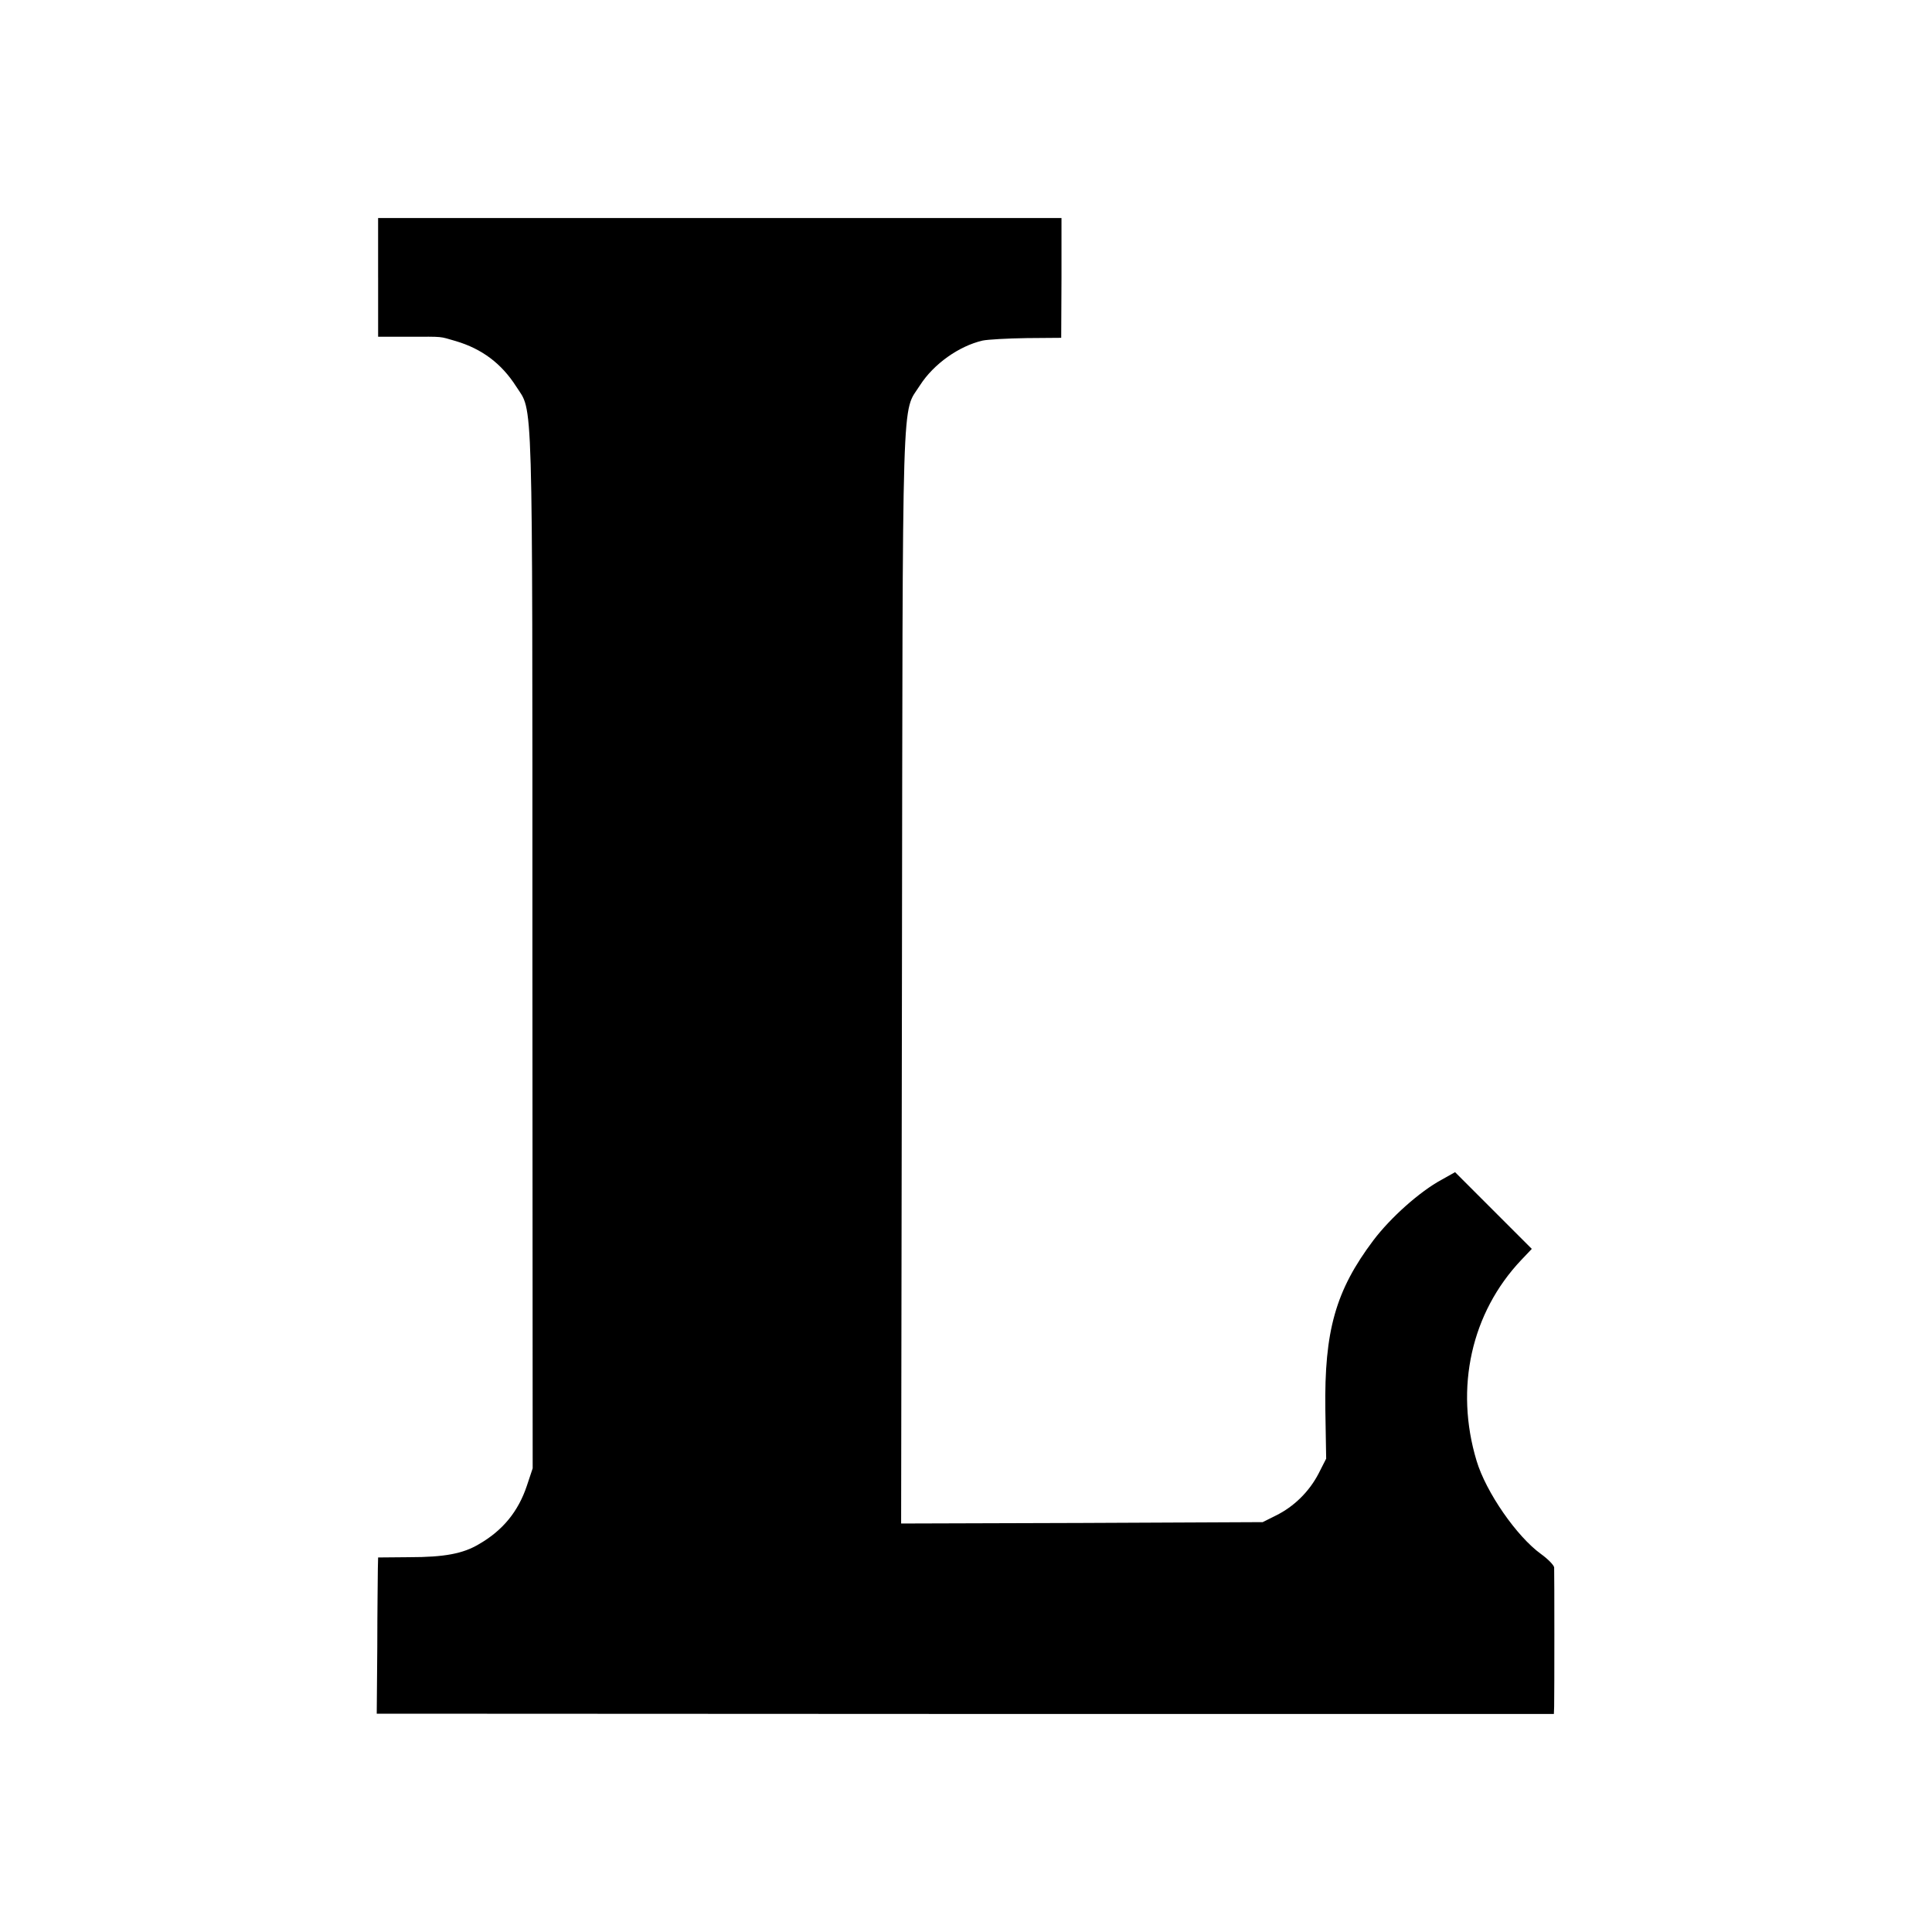 <?xml version="1.0" standalone="no"?>
<!DOCTYPE svg PUBLIC "-//W3C//DTD SVG 20010904//EN"
 "http://www.w3.org/TR/2001/REC-SVG-20010904/DTD/svg10.dtd">
<svg version="1.0" xmlns="http://www.w3.org/2000/svg"
 width="700pt" height="700pt" viewBox="0 0 700 700"
 preserveAspectRatio="xMidYMid meet">
<g transform="translate(0,700) scale(0.1,-0.1)"
fill="#000000" stroke="none">
<path d="M1370 5995 l0 -215 110 0 c132 0 109 2 172 -16 94 -28 165 -81 218
-164 62 -97 59 23 59 -2038 l1 -1882 -21 -63 c-31 -93 -87 -162 -174 -212 -57
-34 -124 -47 -252 -47 l-113 -1 -1 -41 c0 -23 -2 -150 -2 -283 l-2 -242 2133
-1 2132 0 1 27 c1 39 1 484 0 504 -1 8 -22 30 -47 48 -89 64 -200 225 -234
338 -80 265 -19 537 162 728 l38 40 -139 139 -139 139 -48 -27 c-80 -43 -186
-138 -248 -220 -137 -182 -178 -328 -174 -614 l3 -177 -28 -55 c-34 -65 -89
-119 -154 -151 l-48 -24 -655 -3 -655 -2 3 1982 c3 2192 -2 2035 66 2143 49
76 140 141 226 161 19 4 91 8 160 9 l125 1 1 217 0 217 -1238 0 -1238 0 0
-215z"/>
</g>
</svg>
